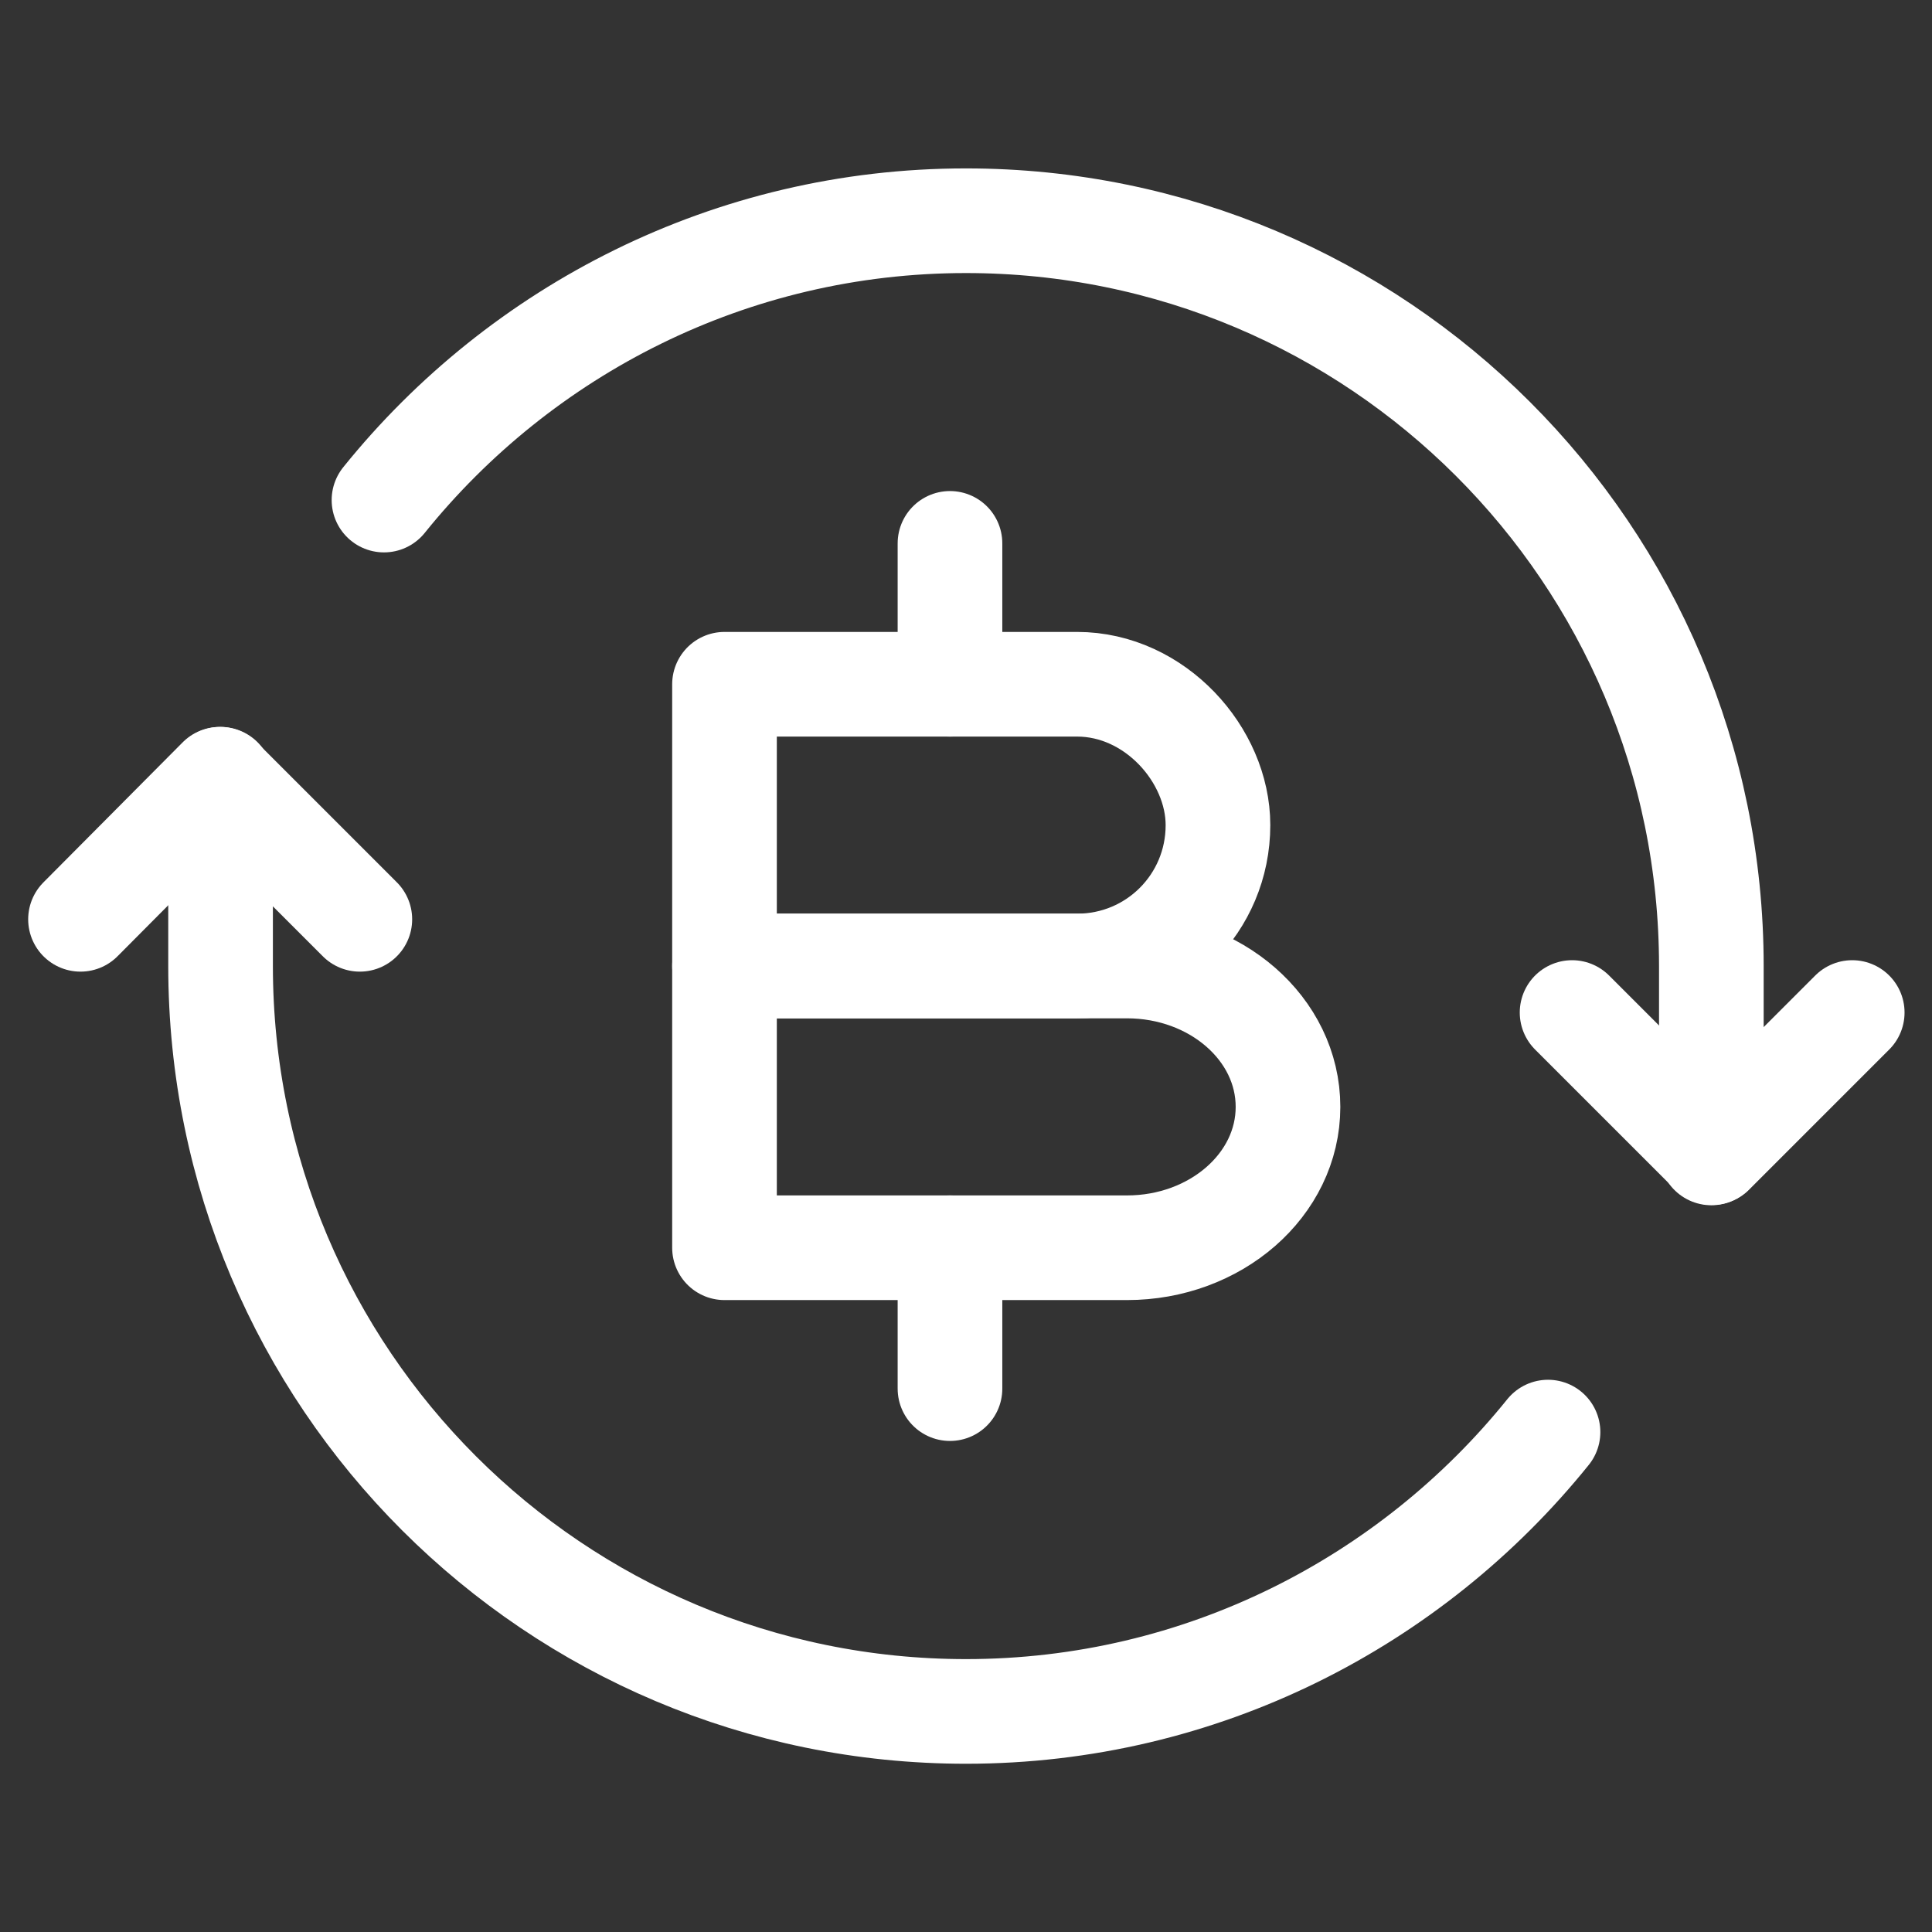 <svg width="24" height="24" viewBox="0 0 24 24" fill="none" xmlns="http://www.w3.org/2000/svg">
<rect x="0" y="0" width="24" height="24" fill="#333333" stroke="none"/>
<path d="M4.47 11.42L2.73 9.68L1 11.42" stroke="white" stroke-width="1.3" stroke-linecap="round" stroke-linejoin="round"/>
<path d="M19.529 12.578L21.269 14.318L23.009 12.578" stroke="white" stroke-width="1.3" stroke-linecap="round" stroke-linejoin="round"/>
<path d="M21.259 14.322V12.002C21.259 6.882 17.11 2.742 11.999 2.742C9.08 2.742 6.47 4.102 4.77 6.212" stroke="white" stroke-width="1.3" stroke-linecap="round" stroke-linejoin="round"/>
<path d="M2.74 9.68V12C2.74 17.12 6.89 21.26 12 21.26C14.92 21.26 17.53 19.9 19.23 17.79" stroke="white" stroke-width="1.3" stroke-linecap="round" stroke-linejoin="round"/>
<path d="M9 8.5H13.38C14.35 8.5 15.13 9.38 15.13 10.25C15.13 11.22 14.35 12 13.38 12H9V8.5Z" stroke="white" stroke-width="1.3" stroke-miterlimit="10" stroke-linecap="round" stroke-linejoin="round"/>
<path d="M9 12H14C15.1 12 16 12.78 16 13.75C16 14.72 15.1 15.5 14 15.5H9V12Z" stroke="white" stroke-width="1.3" stroke-miterlimit="10" stroke-linecap="round" stroke-linejoin="round"/>
<path d="M11.801 15.5V17.25" stroke="white" stroke-width="1.3" stroke-miterlimit="10" stroke-linecap="round" stroke-linejoin="round"/>
<path d="M11.801 6.75V8.5" stroke="white" stroke-width="1.3" stroke-miterlimit="10" stroke-linecap="round" stroke-linejoin="round"/>
</svg>
